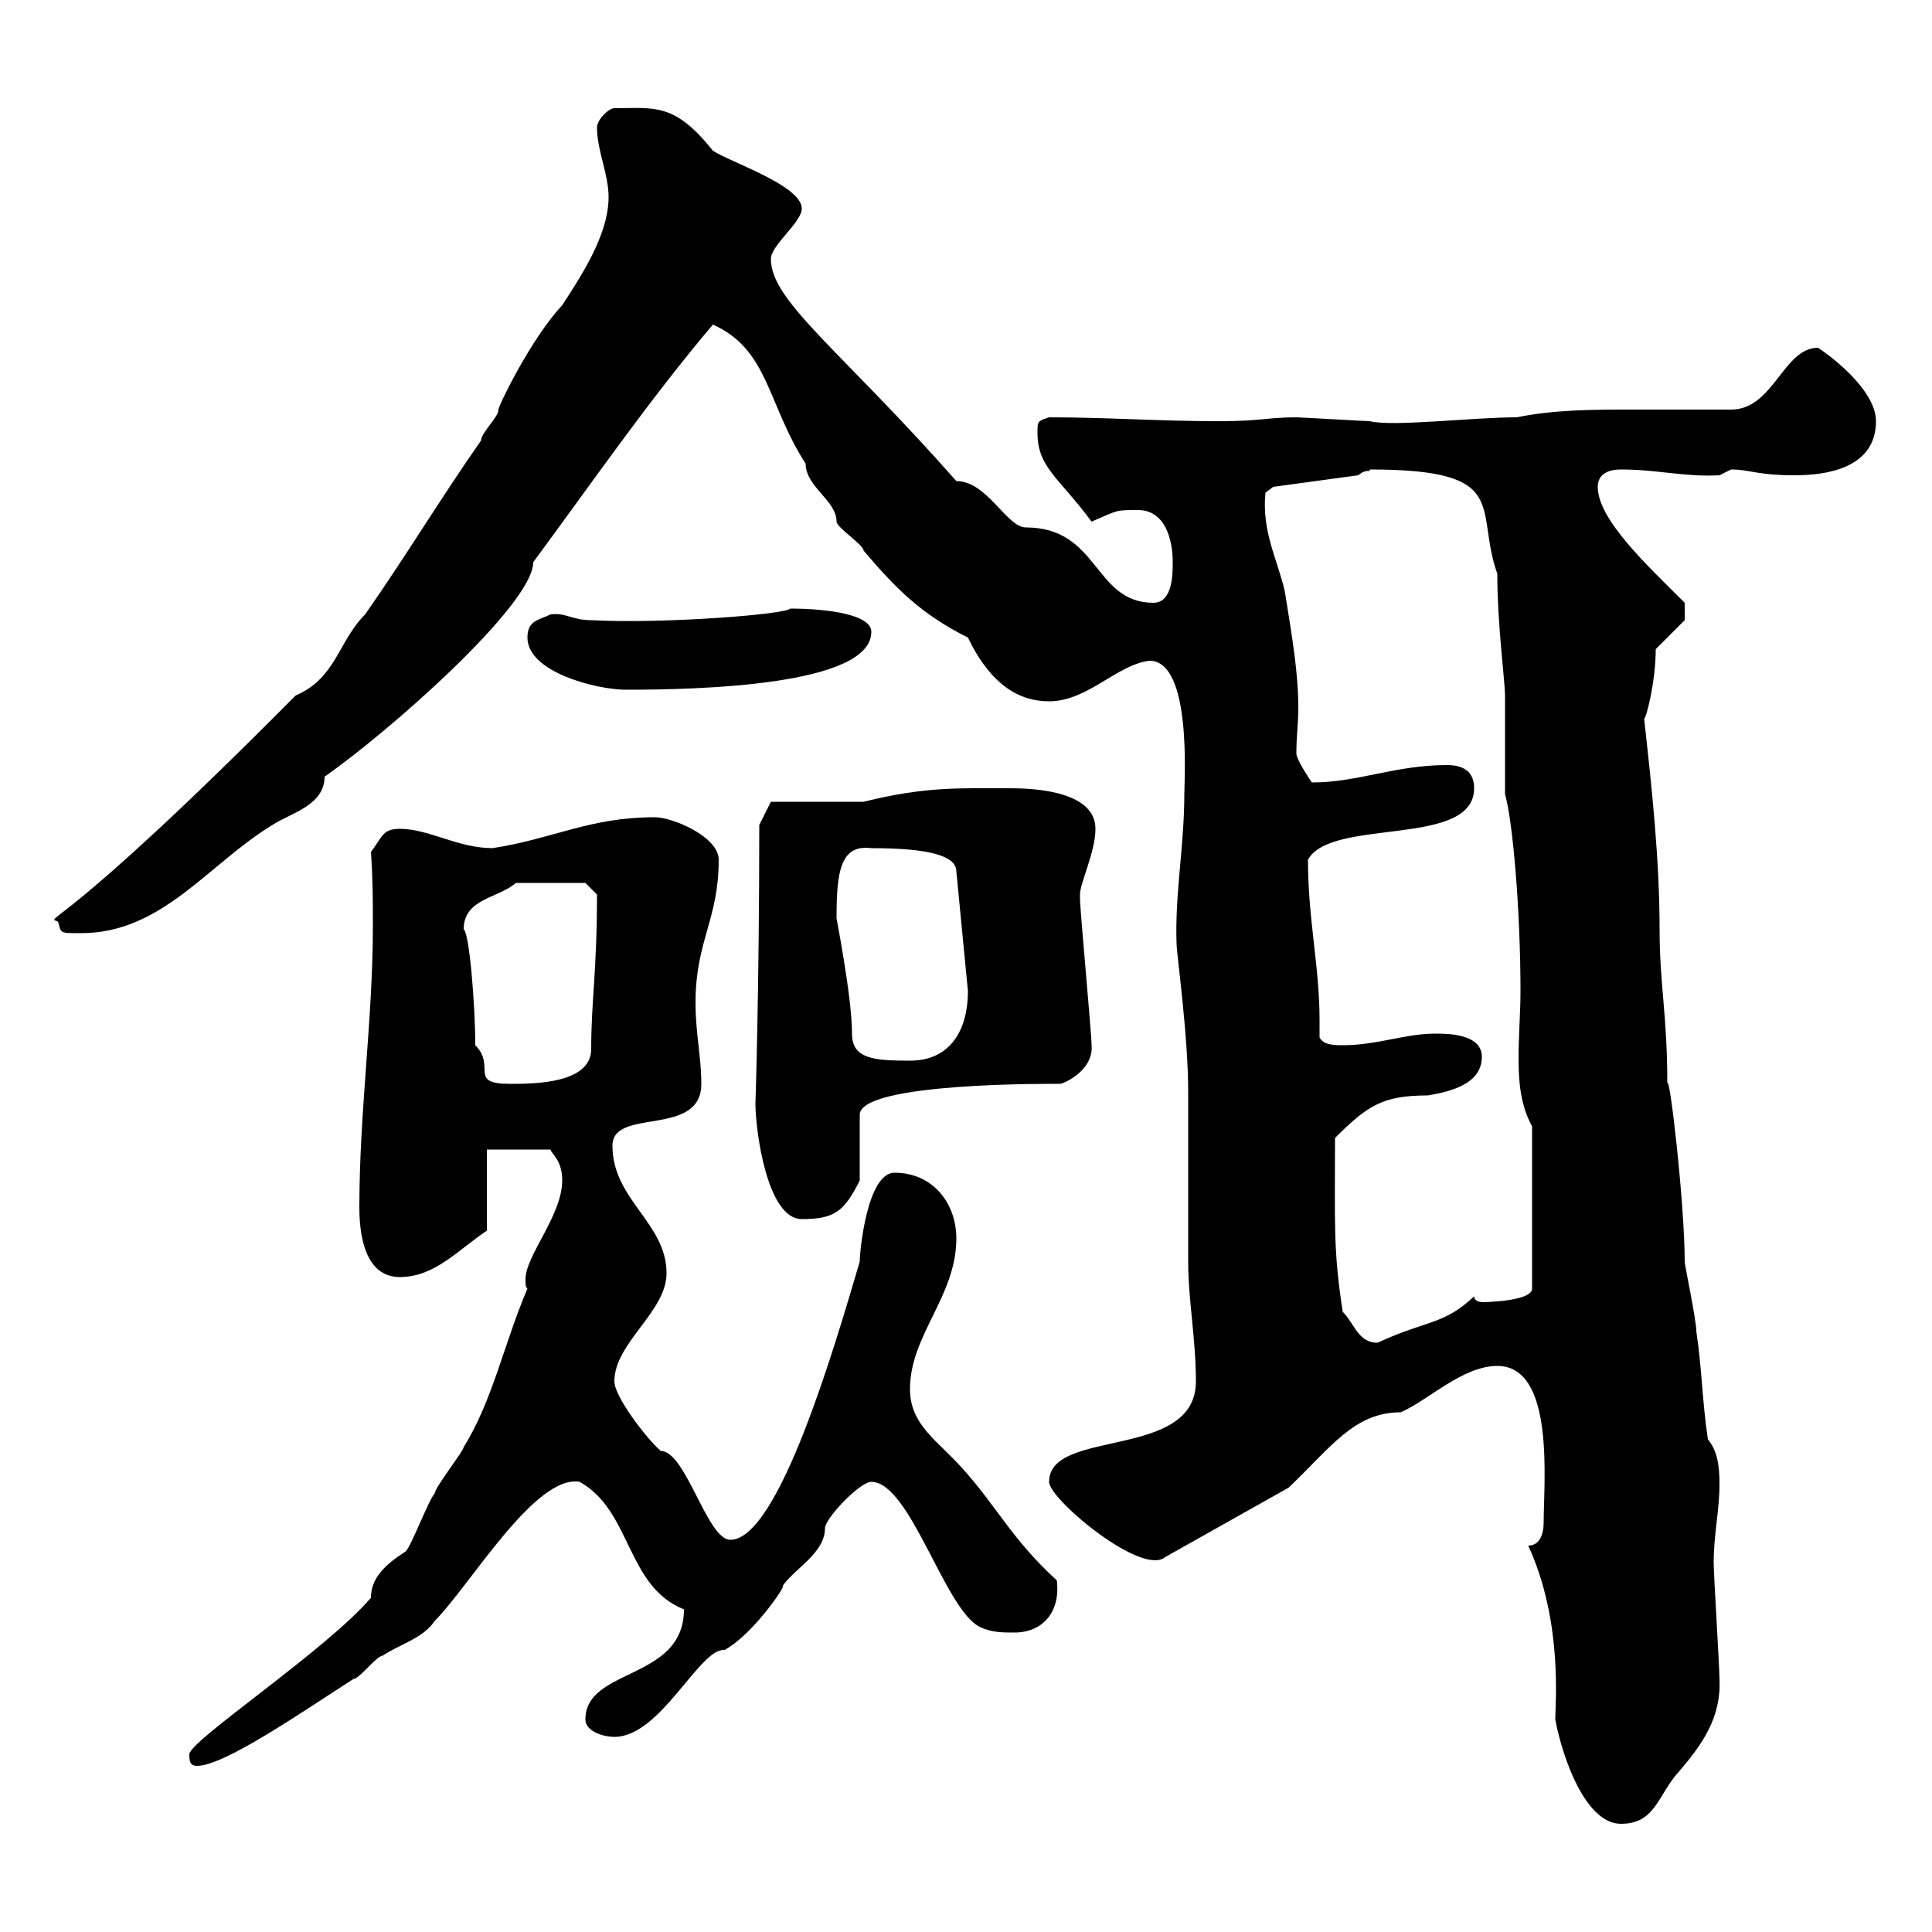 <svg xmlns="http://www.w3.org/2000/svg" xmlns:xlink="http://www.w3.org/1999/xlink" width="300" height="300"><path d="M237.30 240C242.70 251.70 241.50 264.60 241.50 267C242.70 273.30 246.30 283.20 251.70 283.20C257.10 283.20 257.40 278.70 260.70 275.10C264.30 270.90 267.30 266.70 267 260.70C267 258.90 266.10 244.50 266.10 242.70C266.10 238.20 267 234.60 267 230.40C267 227.70 266.70 225.30 265.20 223.50C264.30 217.50 264.30 212.70 263.40 206.70C263.40 204.90 261.60 196.50 261.60 195.90C261.60 186.90 259.20 166.20 258.90 168.30C258.90 157.50 257.70 153 257.70 144.30C257.70 133.50 256.50 122.40 255.30 111.60C255.60 111.60 257.10 105.90 257.10 100.80L261.60 96.30L261.60 93.60C255.90 87.90 248.10 80.70 248.10 75.60C248.10 73.50 249.90 72.90 251.70 72.90C257.40 72.90 261.60 74.10 267 73.80C267 73.80 268.80 72.90 268.80 72.90C271.80 72.90 272.70 73.80 278.70 73.80C283.20 73.80 291.30 72.90 291.30 65.40C291.30 61.20 285.90 56.40 282.30 54C276.90 54 275.40 63.60 268.80 63.60C263.40 63.60 258.30 63.60 253.50 63.60C247.20 63.60 241.50 63.60 235.50 64.80C228.60 64.80 216.30 66.30 212.70 65.40C212.10 65.40 201.90 64.80 201.30 64.80C196.80 64.80 195.90 65.40 189.30 65.40C179.70 65.40 171.90 64.80 162.90 64.80C161.10 65.40 161.10 65.40 161.10 67.20C161.10 72.60 164.40 74.10 169.50 81C173.70 79.20 173.10 79.20 176.70 79.20C180.90 79.20 182.10 83.70 182.10 87.30C182.10 89.10 182.10 93.60 179.10 93.60C169.80 93.60 170.70 81.90 159.30 81.90C156.30 81.90 153.30 74.70 148.50 74.70C130.50 54.30 119.70 46.80 119.70 40.20C119.70 38.10 124.50 34.50 124.50 32.40C124.50 28.80 113.40 25.20 110.70 23.40C104.70 15.90 101.70 16.80 95.40 16.80C94.50 16.80 92.70 18.60 92.70 19.80C92.70 23.40 94.50 27 94.50 30.60C94.50 36.60 90 43.20 87.30 47.40C82.50 52.50 77.40 63 77.40 63.60C77.40 64.80 74.70 67.20 74.70 68.40C68.40 77.40 63 86.40 56.70 95.40C52.50 99.60 52.20 105.30 45.90 108C8.70 145.50 6.90 142.20 9 143.10C9.60 144.90 9 144.90 12.60 144.90C25.20 144.90 32.40 134.10 42.30 128.10C45 126.30 50.40 125.10 50.40 120.60C60.30 113.70 82.80 93.90 82.80 87.30C92.10 74.70 100.80 62.10 110.70 50.40C119.40 54.30 119.10 62.70 125.10 72C125.10 75.60 129.90 77.70 129.90 81C129.90 81.90 134.10 84.60 134.10 85.50C139.20 91.50 143.10 95.40 150.30 99C153.90 106.50 158.40 108.90 162.90 108.90C168.90 108.90 173.40 103.20 178.50 102.60C185.10 102.60 183.90 121.20 183.90 123.30C183.90 131.40 182.40 138.90 182.70 146.70C182.70 147.90 184.50 160.80 184.50 169.50C184.50 171.90 184.50 192.90 184.50 195.90C184.50 201.90 185.70 207.90 185.70 214.50C185.70 226.80 162.90 221.70 162.90 230.10C162.90 232.80 177.30 244.80 180.90 241.80L200.10 231C206.70 224.70 210.30 219.30 217.50 219.30C221.70 217.50 227.10 212.10 232.50 212.10C241.50 212.10 239.70 230.10 239.70 236.40C239.70 238.20 239.10 240 237.30 240ZM29.40 272.40C29.40 273.30 29.40 274.20 30.60 274.20C34.80 274.20 46.50 266.10 54.90 260.70C55.80 260.70 58.50 257.10 59.40 257.10C62.10 255.30 65.70 254.40 67.50 251.70C72.90 246.30 83.10 228.90 90 230.10C98.10 234.60 97.20 246.30 106.20 249.90C106.20 261 90.90 258.90 90.90 267C90.90 268.80 93.60 269.70 95.40 269.70C102.60 269.70 108.60 255.90 112.50 256.20C117 253.80 122.40 245.70 121.50 246.30C123.30 243.60 128.10 241.20 128.10 237.30C128.10 235.80 133.50 230.10 135.30 230.10C141.30 230.10 146.70 249.90 152.10 252.60C153.90 253.50 155.70 253.50 157.50 253.50C162 253.50 164.70 250.20 164.10 245.40C157.20 239.10 154.80 234 149.70 228.30C145.80 223.80 141.30 221.40 141.30 215.70C141.30 207.30 148.50 201.30 148.50 192.30C148.50 186.90 144.90 182.10 138.90 182.10C134.70 182.10 133.50 194.10 133.50 195.90C129.60 209.10 120.90 239.10 113.40 239.10C109.80 239.10 106.50 225.30 102.60 225.30C100.50 223.50 95.40 216.90 95.40 214.50C95.40 208.50 103.50 203.70 103.50 197.70C103.50 189.90 95.10 186.30 95.10 177.90C95.10 171.90 108.90 176.70 108.90 168.30C108.90 164.10 108 160.50 108 155.70C108 146.10 111.60 142.80 111.60 133.50C111.60 129.90 104.40 126.90 101.70 126.90C91.50 126.90 86.10 130.20 76.50 131.70C71.10 131.70 66.60 128.70 62.10 128.70C59.40 128.70 59.40 129.90 57.60 132.30C57.90 136.50 57.90 140.10 57.90 143.70C57.90 158.40 55.80 172.50 55.80 187.50C55.80 193.20 57.30 198.30 62.10 198.30C67.50 198.30 71.10 194.10 75.60 191.10L75.60 178.50L85.50 178.50C85.50 179.10 87.30 180 87.30 183.30C87.30 188.70 81.60 195 81.60 198.60C81.60 199.50 81.60 199.80 81.90 200.10C78.30 208.50 76.50 217.50 72 224.70C72 225.30 67.50 231 67.50 231.90C66.60 232.80 63.90 240 63 240.90C59.70 243 57.60 245.10 57.60 248.10C50.70 256.20 29.40 270.30 29.40 272.40ZM208.50 203.70C207 194.10 207.30 189.90 207.30 176.70C212.40 171.60 214.80 170.10 221.70 170.10C225.30 169.50 230.10 168.30 230.10 164.10C230.10 160.50 224.70 160.50 222.90 160.50C218.10 160.50 213.90 162.30 208.50 162.30C207.30 162.30 205.50 162.30 204.90 161.10C204.90 160.20 204.90 159.30 204.90 158.40C204.90 150 203.10 142.80 203.10 133.50C206.70 126.90 228.90 131.70 228.90 122.40C228.90 119.70 227.10 118.80 224.70 118.80C216.60 118.80 210.90 121.50 203.70 121.50C203.10 120.60 201.30 117.90 201.30 117C201.30 114.30 201.60 112.20 201.60 110.10C201.60 104.40 200.70 99.30 199.50 91.80C198.30 86.70 195.90 82.50 196.50 76.50L197.70 75.60L210.90 73.80C212.40 72.60 212.70 73.50 212.70 72.90C234.90 72.90 228.90 78.90 232.50 89.10C232.50 96.90 233.70 105.90 233.70 108C233.70 110.70 233.70 120.60 233.70 123.30C234.90 127.50 236.10 141.30 236.10 153.90C236.10 157.20 235.80 160.80 235.80 164.40C235.80 168 236.10 171.60 237.90 174.90L237.90 200.10C237.90 202.20 229.50 202.20 230.40 202.20C229.50 202.20 228.90 201.90 228.90 201.30C224.10 205.80 221.70 204.90 213.90 208.50C210.90 208.50 210.30 205.50 208.50 203.70ZM117.30 171.30C117.30 175.50 119.10 189.30 124.50 189.30C129.60 189.30 131.10 188.10 133.50 183.30L133.50 173.10C133.50 168 163.80 168.30 164.70 168.30C166.50 167.70 169.80 165.60 169.50 162.30C169.50 160.50 167.70 141.30 167.70 139.50C167.70 139.50 167.70 139.50 167.70 138.90C167.70 137.10 170.10 132.30 170.10 128.70C170.10 123 161.10 122.40 156.90 122.40C149.10 122.40 143.70 122.10 134.10 124.50L119.70 124.50L117.90 128.10C117.90 153.60 117.30 171.60 117.30 171.30ZM73.80 162.30C73.80 156.30 72.90 144.90 72 144.30C72 139.50 77.40 139.50 80.10 137.10L90.90 137.10L92.70 138.90C92.70 150.90 91.80 155.40 91.80 162.90C91.80 168.30 82.80 168.30 79.20 168.30C72.60 168.30 77.10 165.60 73.80 162.30ZM129.90 142.50C129.90 135.30 130.50 131.10 135.30 131.70C144.30 131.70 148.50 132.90 148.50 135.30L150.30 153.90C150.30 159.90 147.60 164.70 141.30 164.70C135.60 164.70 132.30 164.40 132.30 160.50C132.30 154.50 129.60 141.30 129.90 142.50ZM81.90 99C81.90 104.40 92.70 107.10 97.20 107.10C108.30 107.10 135.30 106.50 135.30 98.10C135.30 95.40 128.40 94.50 122.70 94.50C122.10 95.40 102.90 96.90 91.80 96.30C88.80 96.30 87.90 95.10 85.50 95.40C83.70 96.30 81.90 96.30 81.90 99Z"/></svg>